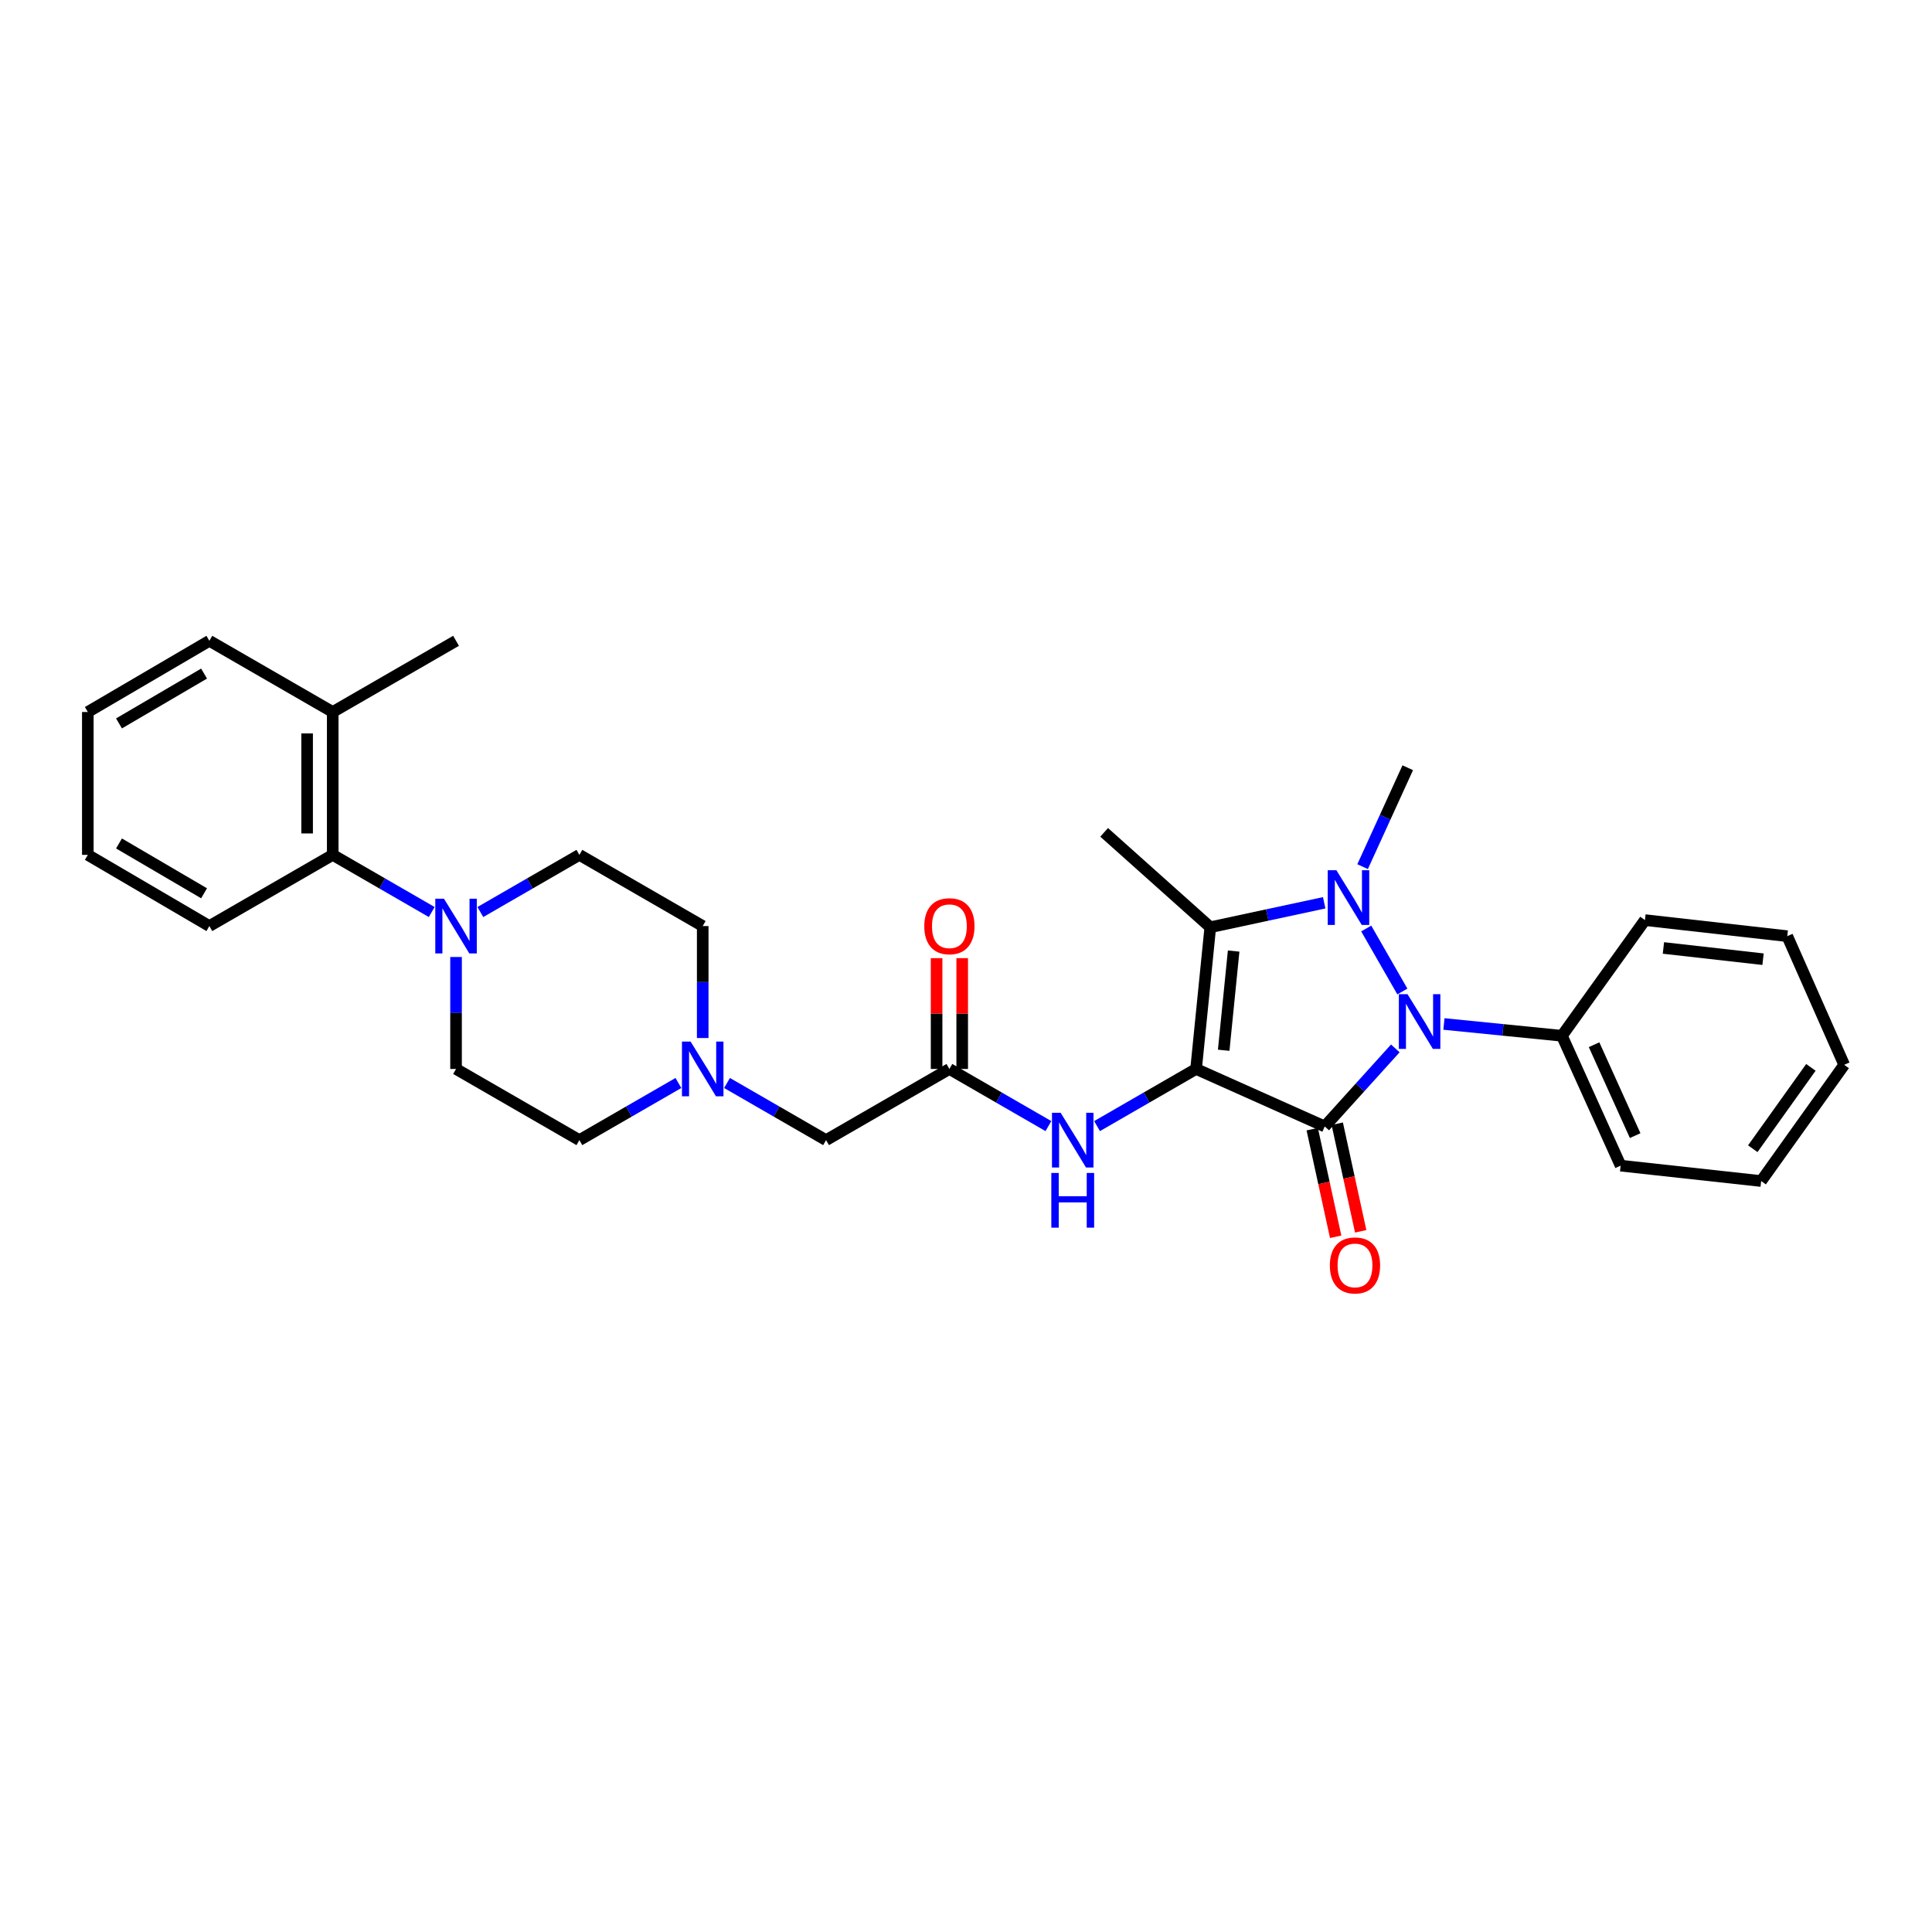 <?xml version='1.0' encoding='iso-8859-1'?>
<svg version='1.1' baseProfile='full'
              xmlns='http://www.w3.org/2000/svg'
                      xmlns:rdkit='http://www.rdkit.org/xml'
                      xmlns:xlink='http://www.w3.org/1999/xlink'
                  xml:space='preserve'
width='1000px' height='1000px' viewBox='0 0 1000 1000'>
<!-- END OF HEADER -->
<rect style='opacity:1.0;fill:#FFFFFF;stroke:none' width='1000' height='1000' x='0' y='0'> </rect>
<path class='bond-0' d='M 619.089,553.292 L 685.681,583.05' style='fill:none;fill-rule:evenodd;stroke:#000000;stroke-width:6px;stroke-linecap:butt;stroke-linejoin:miter;stroke-opacity:1' />
<path class='bond-3' d='M 619.089,553.292 L 626.446,479.94' style='fill:none;fill-rule:evenodd;stroke:#000000;stroke-width:6px;stroke-linecap:butt;stroke-linejoin:miter;stroke-opacity:1' />
<path class='bond-3' d='M 633.382,543.612 L 638.531,492.266' style='fill:none;fill-rule:evenodd;stroke:#000000;stroke-width:6px;stroke-linecap:butt;stroke-linejoin:miter;stroke-opacity:1' />
<path class='bond-4' d='M 619.089,553.292 L 593.458,568.08' style='fill:none;fill-rule:evenodd;stroke:#000000;stroke-width:6px;stroke-linecap:butt;stroke-linejoin:miter;stroke-opacity:1' />
<path class='bond-4' d='M 593.458,568.08 L 567.827,582.867' style='fill:none;fill-rule:evenodd;stroke:#0000FF;stroke-width:6px;stroke-linecap:butt;stroke-linejoin:miter;stroke-opacity:1' />
<path class='bond-2' d='M 685.681,583.05 L 703.947,562.85' style='fill:none;fill-rule:evenodd;stroke:#000000;stroke-width:6px;stroke-linecap:butt;stroke-linejoin:miter;stroke-opacity:1' />
<path class='bond-2' d='M 703.947,562.85 L 722.214,542.649' style='fill:none;fill-rule:evenodd;stroke:#0000FF;stroke-width:6px;stroke-linecap:butt;stroke-linejoin:miter;stroke-opacity:1' />
<path class='bond-9' d='M 679.206,584.461 L 685.273,612.306' style='fill:none;fill-rule:evenodd;stroke:#000000;stroke-width:6px;stroke-linecap:butt;stroke-linejoin:miter;stroke-opacity:1' />
<path class='bond-9' d='M 685.273,612.306 L 691.341,640.152' style='fill:none;fill-rule:evenodd;stroke:#FF0000;stroke-width:6px;stroke-linecap:butt;stroke-linejoin:miter;stroke-opacity:1' />
<path class='bond-9' d='M 692.157,581.639 L 698.224,609.484' style='fill:none;fill-rule:evenodd;stroke:#000000;stroke-width:6px;stroke-linecap:butt;stroke-linejoin:miter;stroke-opacity:1' />
<path class='bond-9' d='M 698.224,609.484 L 704.292,637.33' style='fill:none;fill-rule:evenodd;stroke:#FF0000;stroke-width:6px;stroke-linecap:butt;stroke-linejoin:miter;stroke-opacity:1' />
<path class='bond-1' d='M 685.403,467.284 L 655.924,473.612' style='fill:none;fill-rule:evenodd;stroke:#0000FF;stroke-width:6px;stroke-linecap:butt;stroke-linejoin:miter;stroke-opacity:1' />
<path class='bond-1' d='M 655.924,473.612 L 626.446,479.94' style='fill:none;fill-rule:evenodd;stroke:#000000;stroke-width:6px;stroke-linecap:butt;stroke-linejoin:miter;stroke-opacity:1' />
<path class='bond-16' d='M 705.279,448.579 L 716.964,422.981' style='fill:none;fill-rule:evenodd;stroke:#0000FF;stroke-width:6px;stroke-linecap:butt;stroke-linejoin:miter;stroke-opacity:1' />
<path class='bond-16' d='M 716.964,422.981 L 728.65,397.383' style='fill:none;fill-rule:evenodd;stroke:#000000;stroke-width:6px;stroke-linecap:butt;stroke-linejoin:miter;stroke-opacity:1' />
<path class='bond-30' d='M 707.157,480.596 L 725.863,513.2' style='fill:none;fill-rule:evenodd;stroke:#0000FF;stroke-width:6px;stroke-linecap:butt;stroke-linejoin:miter;stroke-opacity:1' />
<path class='bond-10' d='M 747.375,530.008 L 777.914,533.064' style='fill:none;fill-rule:evenodd;stroke:#0000FF;stroke-width:6px;stroke-linecap:butt;stroke-linejoin:miter;stroke-opacity:1' />
<path class='bond-10' d='M 777.914,533.064 L 808.453,536.119' style='fill:none;fill-rule:evenodd;stroke:#000000;stroke-width:6px;stroke-linecap:butt;stroke-linejoin:miter;stroke-opacity:1' />
<path class='bond-19' d='M 626.446,479.94 L 571.504,430.823' style='fill:none;fill-rule:evenodd;stroke:#000000;stroke-width:6px;stroke-linecap:butt;stroke-linejoin:miter;stroke-opacity:1' />
<path class='bond-6' d='M 542.662,582.866 L 517.034,568.079' style='fill:none;fill-rule:evenodd;stroke:#0000FF;stroke-width:6px;stroke-linecap:butt;stroke-linejoin:miter;stroke-opacity:1' />
<path class='bond-6' d='M 517.034,568.079 L 491.406,553.292' style='fill:none;fill-rule:evenodd;stroke:#000000;stroke-width:6px;stroke-linecap:butt;stroke-linejoin:miter;stroke-opacity:1' />
<path class='bond-5' d='M 248.63,472.066 L 274.258,457.273' style='fill:none;fill-rule:evenodd;stroke:#0000FF;stroke-width:6px;stroke-linecap:butt;stroke-linejoin:miter;stroke-opacity:1' />
<path class='bond-5' d='M 274.258,457.273 L 299.885,442.48' style='fill:none;fill-rule:evenodd;stroke:#000000;stroke-width:6px;stroke-linecap:butt;stroke-linejoin:miter;stroke-opacity:1' />
<path class='bond-7' d='M 223.465,472.065 L 197.841,457.272' style='fill:none;fill-rule:evenodd;stroke:#0000FF;stroke-width:6px;stroke-linecap:butt;stroke-linejoin:miter;stroke-opacity:1' />
<path class='bond-7' d='M 197.841,457.272 L 172.217,442.48' style='fill:none;fill-rule:evenodd;stroke:#000000;stroke-width:6px;stroke-linecap:butt;stroke-linejoin:miter;stroke-opacity:1' />
<path class='bond-31' d='M 236.048,495.338 L 236.048,524.315' style='fill:none;fill-rule:evenodd;stroke:#0000FF;stroke-width:6px;stroke-linecap:butt;stroke-linejoin:miter;stroke-opacity:1' />
<path class='bond-31' d='M 236.048,524.315 L 236.048,553.292' style='fill:none;fill-rule:evenodd;stroke:#000000;stroke-width:6px;stroke-linecap:butt;stroke-linejoin:miter;stroke-opacity:1' />
<path class='bond-13' d='M 491.406,553.292 L 427.568,590.126' style='fill:none;fill-rule:evenodd;stroke:#000000;stroke-width:6px;stroke-linecap:butt;stroke-linejoin:miter;stroke-opacity:1' />
<path class='bond-14' d='M 498.034,553.292 L 498.034,524.615' style='fill:none;fill-rule:evenodd;stroke:#000000;stroke-width:6px;stroke-linecap:butt;stroke-linejoin:miter;stroke-opacity:1' />
<path class='bond-14' d='M 498.034,524.615 L 498.034,495.938' style='fill:none;fill-rule:evenodd;stroke:#FF0000;stroke-width:6px;stroke-linecap:butt;stroke-linejoin:miter;stroke-opacity:1' />
<path class='bond-14' d='M 484.779,553.292 L 484.779,524.615' style='fill:none;fill-rule:evenodd;stroke:#000000;stroke-width:6px;stroke-linecap:butt;stroke-linejoin:miter;stroke-opacity:1' />
<path class='bond-14' d='M 484.779,524.615 L 484.779,495.938' style='fill:none;fill-rule:evenodd;stroke:#FF0000;stroke-width:6px;stroke-linecap:butt;stroke-linejoin:miter;stroke-opacity:1' />
<path class='bond-15' d='M 172.217,442.48 L 172.217,368.531' style='fill:none;fill-rule:evenodd;stroke:#000000;stroke-width:6px;stroke-linecap:butt;stroke-linejoin:miter;stroke-opacity:1' />
<path class='bond-15' d='M 158.962,431.388 L 158.962,379.624' style='fill:none;fill-rule:evenodd;stroke:#000000;stroke-width:6px;stroke-linecap:butt;stroke-linejoin:miter;stroke-opacity:1' />
<path class='bond-20' d='M 172.217,442.48 L 108.365,479.329' style='fill:none;fill-rule:evenodd;stroke:#000000;stroke-width:6px;stroke-linecap:butt;stroke-linejoin:miter;stroke-opacity:1' />
<path class='bond-8' d='M 376.306,560.552 L 401.937,575.339' style='fill:none;fill-rule:evenodd;stroke:#0000FF;stroke-width:6px;stroke-linecap:butt;stroke-linejoin:miter;stroke-opacity:1' />
<path class='bond-8' d='M 401.937,575.339 L 427.568,590.126' style='fill:none;fill-rule:evenodd;stroke:#000000;stroke-width:6px;stroke-linecap:butt;stroke-linejoin:miter;stroke-opacity:1' />
<path class='bond-17' d='M 351.141,560.552 L 325.513,575.339' style='fill:none;fill-rule:evenodd;stroke:#0000FF;stroke-width:6px;stroke-linecap:butt;stroke-linejoin:miter;stroke-opacity:1' />
<path class='bond-17' d='M 325.513,575.339 L 299.885,590.126' style='fill:none;fill-rule:evenodd;stroke:#000000;stroke-width:6px;stroke-linecap:butt;stroke-linejoin:miter;stroke-opacity:1' />
<path class='bond-18' d='M 363.723,537.283 L 363.723,508.306' style='fill:none;fill-rule:evenodd;stroke:#0000FF;stroke-width:6px;stroke-linecap:butt;stroke-linejoin:miter;stroke-opacity:1' />
<path class='bond-18' d='M 363.723,508.306 L 363.723,479.329' style='fill:none;fill-rule:evenodd;stroke:#000000;stroke-width:6px;stroke-linecap:butt;stroke-linejoin:miter;stroke-opacity:1' />
<path class='bond-21' d='M 808.453,536.119 L 838.836,603.337' style='fill:none;fill-rule:evenodd;stroke:#000000;stroke-width:6px;stroke-linecap:butt;stroke-linejoin:miter;stroke-opacity:1' />
<path class='bond-21' d='M 825.089,540.743 L 846.357,587.795' style='fill:none;fill-rule:evenodd;stroke:#000000;stroke-width:6px;stroke-linecap:butt;stroke-linejoin:miter;stroke-opacity:1' />
<path class='bond-22' d='M 808.453,536.119 L 851.421,476.243' style='fill:none;fill-rule:evenodd;stroke:#000000;stroke-width:6px;stroke-linecap:butt;stroke-linejoin:miter;stroke-opacity:1' />
<path class='bond-11' d='M 299.885,442.48 L 363.723,479.329' style='fill:none;fill-rule:evenodd;stroke:#000000;stroke-width:6px;stroke-linecap:butt;stroke-linejoin:miter;stroke-opacity:1' />
<path class='bond-12' d='M 236.048,553.292 L 299.885,590.126' style='fill:none;fill-rule:evenodd;stroke:#000000;stroke-width:6px;stroke-linecap:butt;stroke-linejoin:miter;stroke-opacity:1' />
<path class='bond-23' d='M 172.217,368.531 L 236.048,331.682' style='fill:none;fill-rule:evenodd;stroke:#000000;stroke-width:6px;stroke-linecap:butt;stroke-linejoin:miter;stroke-opacity:1' />
<path class='bond-24' d='M 172.217,368.531 L 108.365,331.682' style='fill:none;fill-rule:evenodd;stroke:#000000;stroke-width:6px;stroke-linecap:butt;stroke-linejoin:miter;stroke-opacity:1' />
<path class='bond-25' d='M 108.365,479.329 L 45.455,442.48' style='fill:none;fill-rule:evenodd;stroke:#000000;stroke-width:6px;stroke-linecap:butt;stroke-linejoin:miter;stroke-opacity:1' />
<path class='bond-25' d='M 105.627,462.364 L 61.59,436.57' style='fill:none;fill-rule:evenodd;stroke:#000000;stroke-width:6px;stroke-linecap:butt;stroke-linejoin:miter;stroke-opacity:1' />
<path class='bond-28' d='M 838.836,603.337 L 911.577,611.305' style='fill:none;fill-rule:evenodd;stroke:#000000;stroke-width:6px;stroke-linecap:butt;stroke-linejoin:miter;stroke-opacity:1' />
<path class='bond-26' d='M 851.421,476.243 L 925.082,484.557' style='fill:none;fill-rule:evenodd;stroke:#000000;stroke-width:6px;stroke-linecap:butt;stroke-linejoin:miter;stroke-opacity:1' />
<path class='bond-26' d='M 860.984,490.662 L 912.547,496.482' style='fill:none;fill-rule:evenodd;stroke:#000000;stroke-width:6px;stroke-linecap:butt;stroke-linejoin:miter;stroke-opacity:1' />
<path class='bond-33' d='M 108.365,331.682 L 45.455,368.531' style='fill:none;fill-rule:evenodd;stroke:#000000;stroke-width:6px;stroke-linecap:butt;stroke-linejoin:miter;stroke-opacity:1' />
<path class='bond-33' d='M 105.627,348.647 L 61.59,374.441' style='fill:none;fill-rule:evenodd;stroke:#000000;stroke-width:6px;stroke-linecap:butt;stroke-linejoin:miter;stroke-opacity:1' />
<path class='bond-27' d='M 45.455,442.48 L 45.455,368.531' style='fill:none;fill-rule:evenodd;stroke:#000000;stroke-width:6px;stroke-linecap:butt;stroke-linejoin:miter;stroke-opacity:1' />
<path class='bond-29' d='M 925.082,484.557 L 954.545,551.149' style='fill:none;fill-rule:evenodd;stroke:#000000;stroke-width:6px;stroke-linecap:butt;stroke-linejoin:miter;stroke-opacity:1' />
<path class='bond-32' d='M 911.577,611.305 L 954.545,551.149' style='fill:none;fill-rule:evenodd;stroke:#000000;stroke-width:6px;stroke-linecap:butt;stroke-linejoin:miter;stroke-opacity:1' />
<path class='bond-32' d='M 907.236,594.577 L 937.314,552.468' style='fill:none;fill-rule:evenodd;stroke:#000000;stroke-width:6px;stroke-linecap:butt;stroke-linejoin:miter;stroke-opacity:1' />
<path  class='atom-2' d='M 691.712 450.426
L 700.992 465.426
Q 701.912 466.906, 703.392 469.586
Q 704.872 472.266, 704.952 472.426
L 704.952 450.426
L 708.712 450.426
L 708.712 478.746
L 704.832 478.746
L 694.872 462.346
Q 693.712 460.426, 692.472 458.226
Q 691.272 456.026, 690.912 455.346
L 690.912 478.746
L 687.232 478.746
L 687.232 450.426
L 691.712 450.426
' fill='#0000FF'/>
<path  class='atom-3' d='M 728.524 514.588
L 737.804 529.588
Q 738.724 531.068, 740.204 533.748
Q 741.684 536.428, 741.764 536.588
L 741.764 514.588
L 745.524 514.588
L 745.524 542.908
L 741.644 542.908
L 731.684 526.508
Q 730.524 524.588, 729.284 522.388
Q 728.084 520.188, 727.724 519.508
L 727.724 542.908
L 724.044 542.908
L 724.044 514.588
L 728.524 514.588
' fill='#0000FF'/>
<path  class='atom-5' d='M 548.984 575.966
L 558.264 590.966
Q 559.184 592.446, 560.664 595.126
Q 562.144 597.806, 562.224 597.966
L 562.224 575.966
L 565.984 575.966
L 565.984 604.286
L 562.104 604.286
L 552.144 587.886
Q 550.984 585.966, 549.744 583.766
Q 548.544 581.566, 548.184 580.886
L 548.184 604.286
L 544.504 604.286
L 544.504 575.966
L 548.984 575.966
' fill='#0000FF'/>
<path  class='atom-5' d='M 544.164 607.118
L 548.004 607.118
L 548.004 619.158
L 562.484 619.158
L 562.484 607.118
L 566.324 607.118
L 566.324 635.438
L 562.484 635.438
L 562.484 622.358
L 548.004 622.358
L 548.004 635.438
L 544.164 635.438
L 544.164 607.118
' fill='#0000FF'/>
<path  class='atom-6' d='M 229.788 465.169
L 239.068 480.169
Q 239.988 481.649, 241.468 484.329
Q 242.948 487.009, 243.028 487.169
L 243.028 465.169
L 246.788 465.169
L 246.788 493.489
L 242.908 493.489
L 232.948 477.089
Q 231.788 475.169, 230.548 472.969
Q 229.348 470.769, 228.988 470.089
L 228.988 493.489
L 225.308 493.489
L 225.308 465.169
L 229.788 465.169
' fill='#0000FF'/>
<path  class='atom-9' d='M 357.463 539.132
L 366.743 554.132
Q 367.663 555.612, 369.143 558.292
Q 370.623 560.972, 370.703 561.132
L 370.703 539.132
L 374.463 539.132
L 374.463 567.452
L 370.583 567.452
L 360.623 551.052
Q 359.463 549.132, 358.223 546.932
Q 357.023 544.732, 356.663 544.052
L 356.663 567.452
L 352.983 567.452
L 352.983 539.132
L 357.463 539.132
' fill='#0000FF'/>
<path  class='atom-10' d='M 688.337 654.98
Q 688.337 648.18, 691.697 644.38
Q 695.057 640.58, 701.337 640.58
Q 707.617 640.58, 710.977 644.38
Q 714.337 648.18, 714.337 654.98
Q 714.337 661.86, 710.937 665.78
Q 707.537 669.66, 701.337 669.66
Q 695.097 669.66, 691.697 665.78
Q 688.337 661.9, 688.337 654.98
M 701.337 666.46
Q 705.657 666.46, 707.977 663.58
Q 710.337 660.66, 710.337 654.98
Q 710.337 649.42, 707.977 646.62
Q 705.657 643.78, 701.337 643.78
Q 697.017 643.78, 694.657 646.58
Q 692.337 649.38, 692.337 654.98
Q 692.337 660.7, 694.657 663.58
Q 697.017 666.46, 701.337 666.46
' fill='#FF0000'/>
<path  class='atom-15' d='M 478.406 479.409
Q 478.406 472.609, 481.766 468.809
Q 485.126 465.009, 491.406 465.009
Q 497.686 465.009, 501.046 468.809
Q 504.406 472.609, 504.406 479.409
Q 504.406 486.289, 501.006 490.209
Q 497.606 494.089, 491.406 494.089
Q 485.166 494.089, 481.766 490.209
Q 478.406 486.329, 478.406 479.409
M 491.406 490.889
Q 495.726 490.889, 498.046 488.009
Q 500.406 485.089, 500.406 479.409
Q 500.406 473.849, 498.046 471.049
Q 495.726 468.209, 491.406 468.209
Q 487.086 468.209, 484.726 471.009
Q 482.406 473.809, 482.406 479.409
Q 482.406 485.129, 484.726 488.009
Q 487.086 490.889, 491.406 490.889
' fill='#FF0000'/>
</svg>
